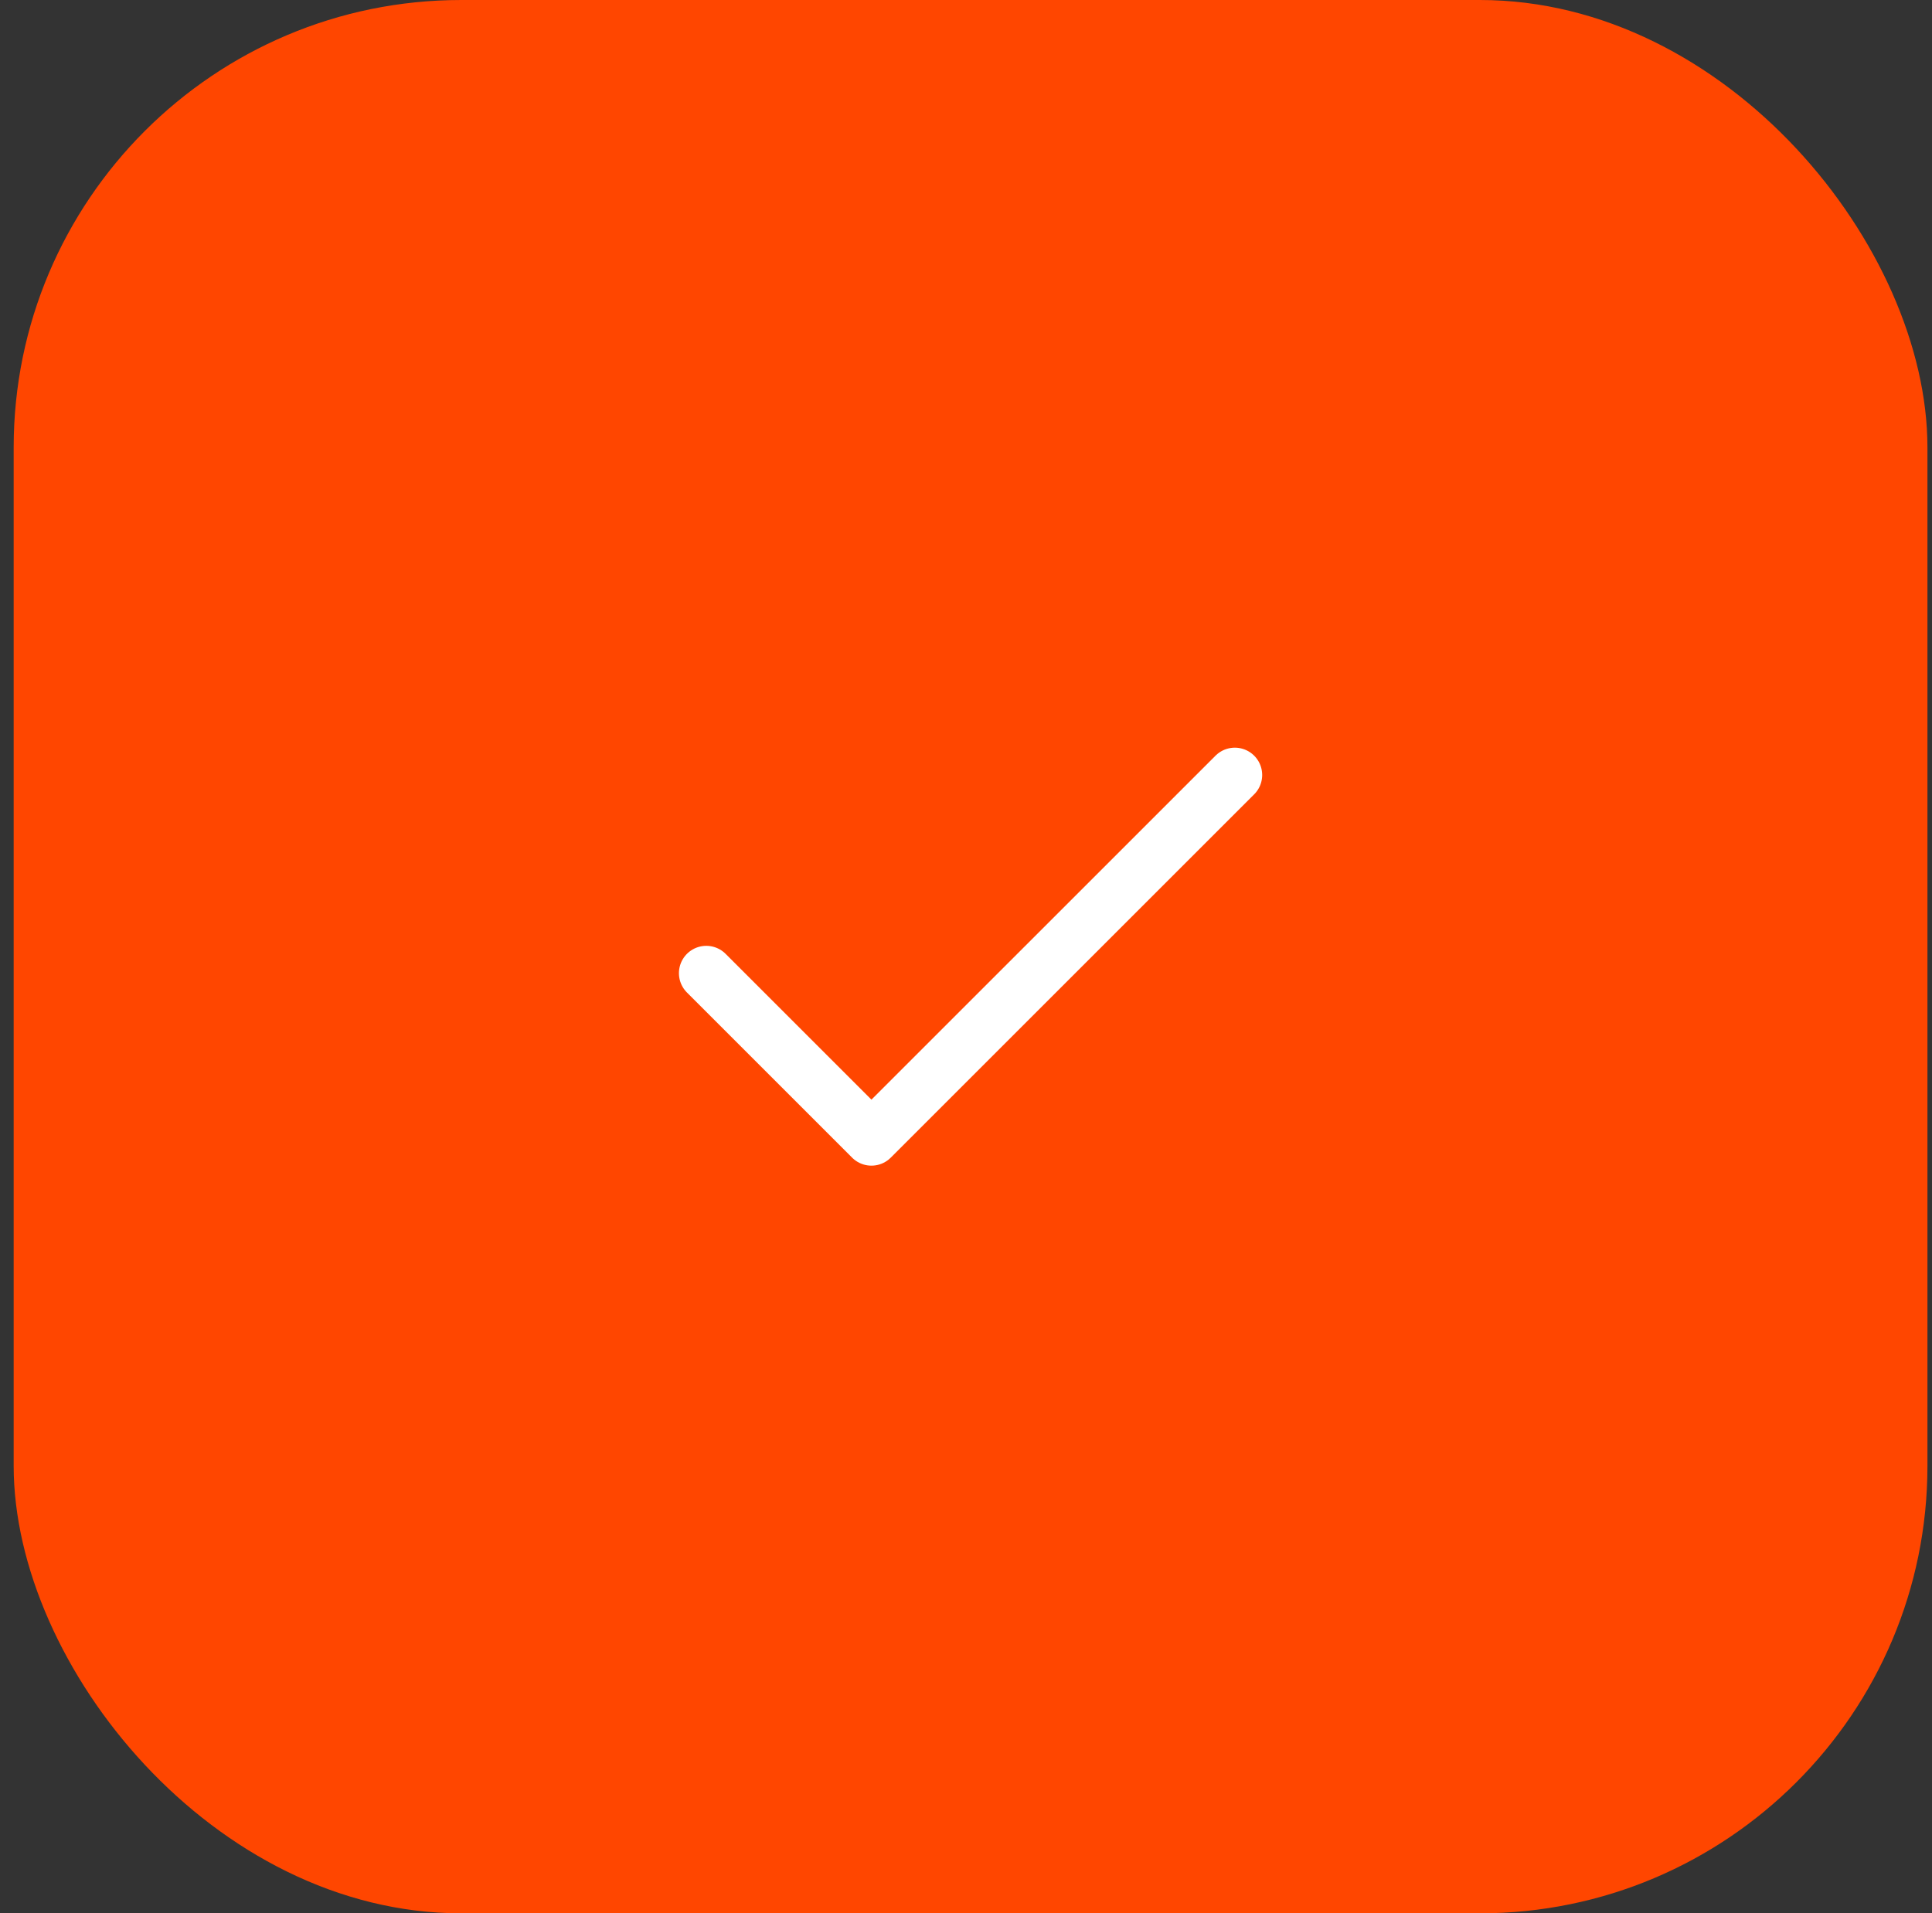 <svg xmlns="http://www.w3.org/2000/svg" width="106" height="105" viewBox="0 0 106 105" fill="none"><rect x="0" y="0" width="106" height="105" fill="#333333" stroke="none"/><rect x="0.75" width="105" height="105" rx="24.554" fill="#FF4600"></rect><path d="M67.75 42.531L47.812 62.469L38.75 53.406" stroke="white" stroke-width="3" stroke-linecap="round" stroke-linejoin="round"></path></svg>